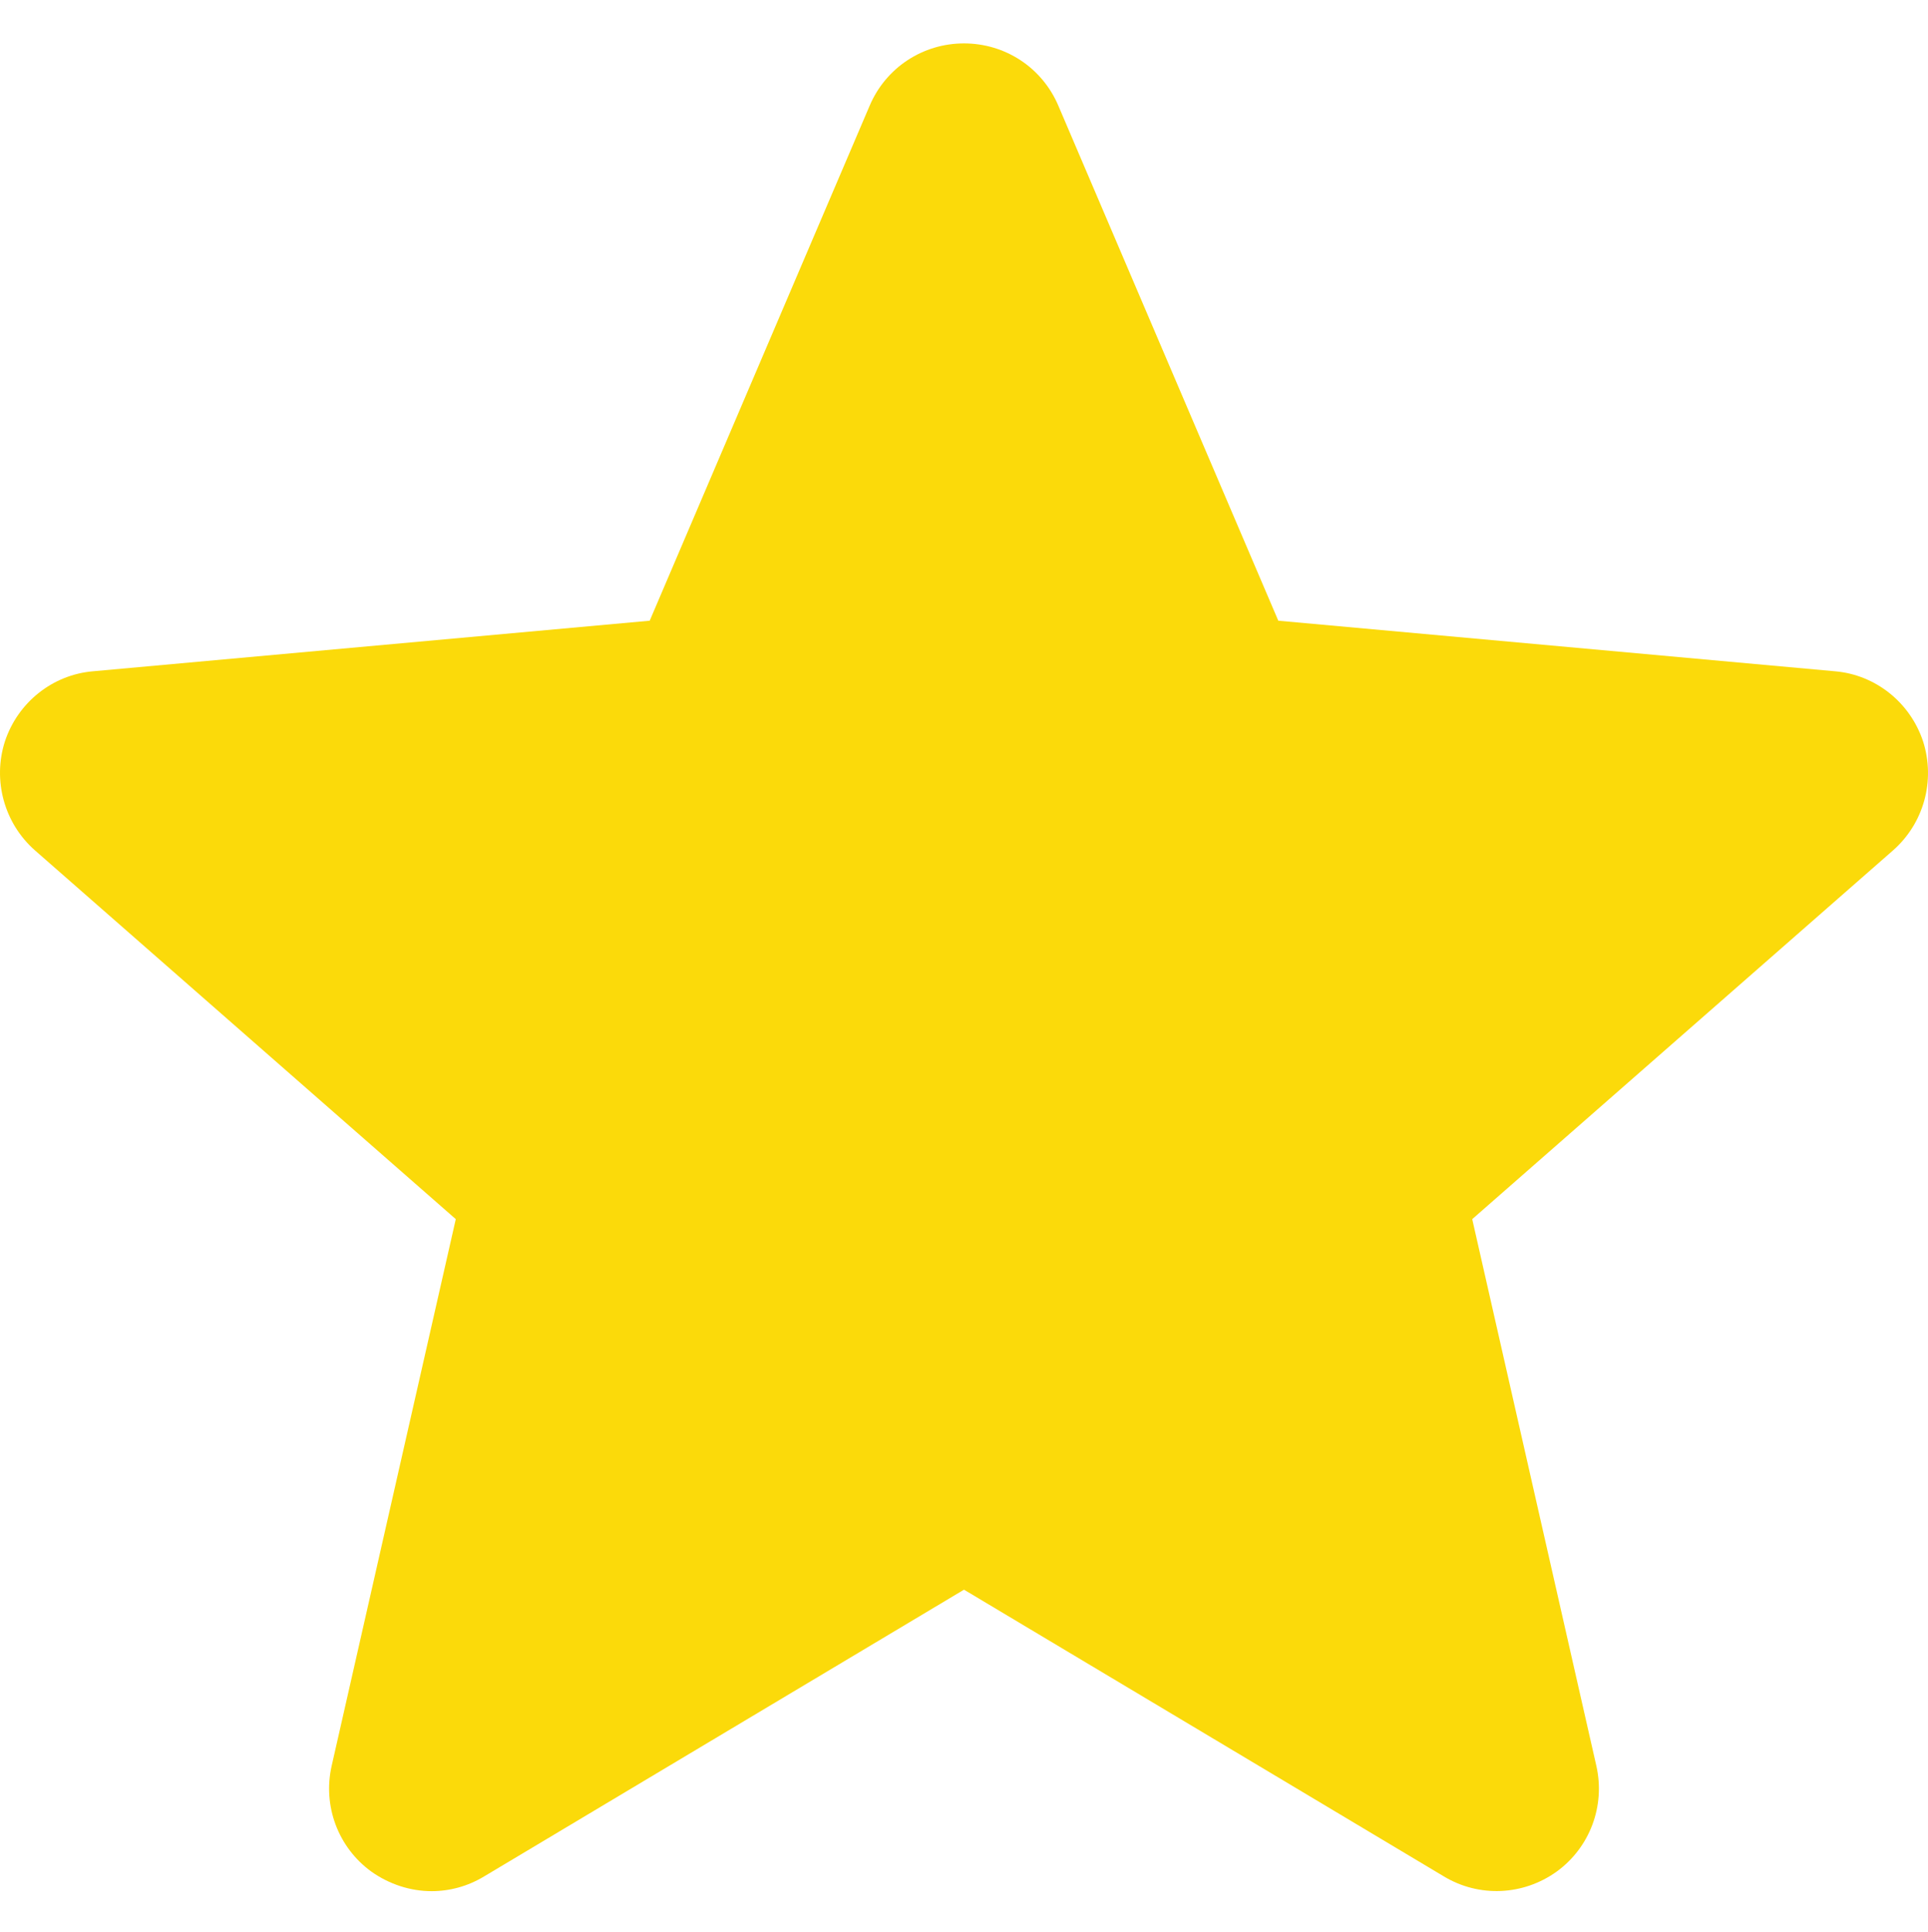 <svg version="1.2" xmlns="http://www.w3.org/2000/svg" viewBox="0 0 511 512" width="511" height="512"><style>.a{fill:#fbda0a}</style><path class="a" d="m509.7 196.5c-3.4-10.3-12.6-17.7-23.4-18.6l-147.5-13.4-58.3-136.5c-4.3-10.1-14.1-16.5-25-16.5-10.9 0-20.7 6.4-25 16.5l-58.3 136.5-147.5 13.4c-10.8 0.9-20 8.3-23.4 18.6-3.3 10.3-0.2 21.7 8 28.9l111.5 97.7-32.9 144.9c-2.4 10.6 1.7 21.6 10.5 28 4.8 3.4 10.4 5.2 16 5.2 4.8 0 9.6-1.3 13.9-3.9l127.2-76 127.2 76c9.3 5.6 21 5.1 29.9-1.3 8.8-6.4 12.9-17.4 10.5-28l-32.9-144.9 111.5-97.7c8.2-7.2 11.3-18.5 8-28.9z"/></svg>